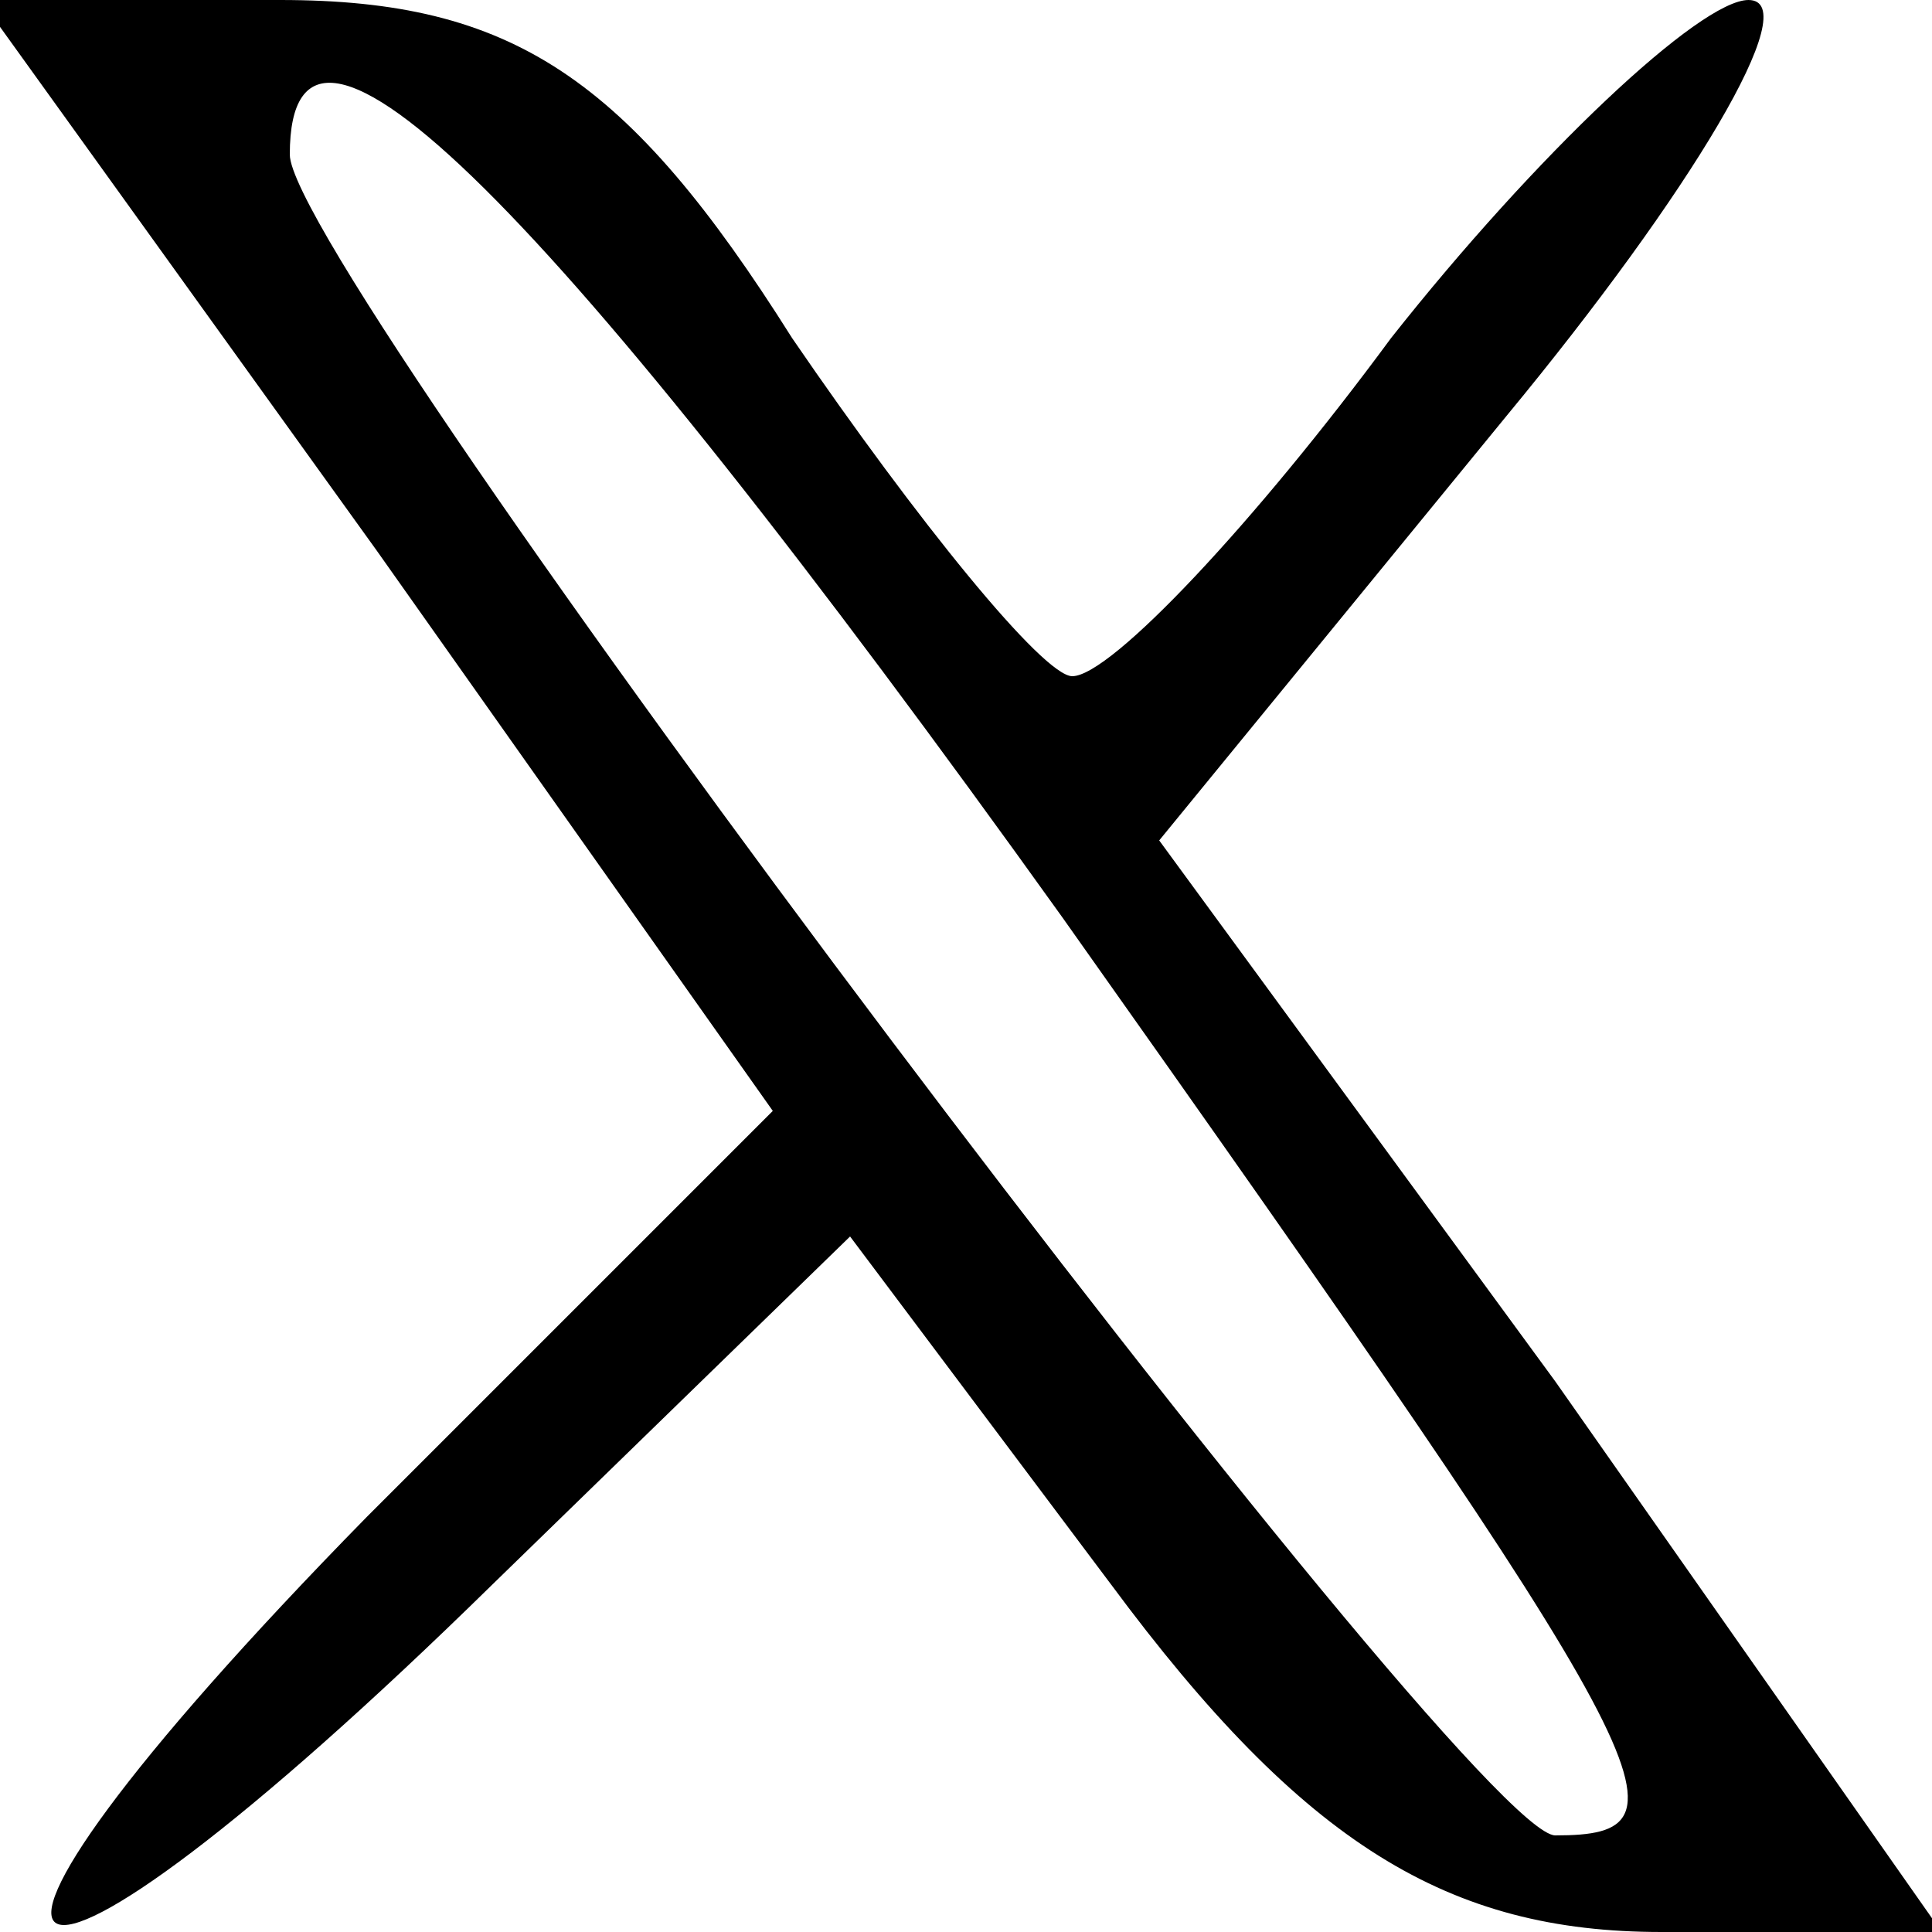 <?xml version="1.0" standalone="no"?>
<!DOCTYPE svg PUBLIC "-//W3C//DTD SVG 20010904//EN"
 "http://www.w3.org/TR/2001/REC-SVG-20010904/DTD/svg10.dtd">
<svg version="1.0" xmlns="http://www.w3.org/2000/svg"
 width="20pt" height="20pt" viewBox="0 0 20 20"
 preserveAspectRatio="xMidYMid meet">

<g transform="translate(0,20) scale(0.1,-0.1)"
fill="#000000" stroke="none">
<path d="M39 143 l41 -58 -42 -42 c-51 -52 -39 -58 13 -7 l37 36 27 -36 c20
-27 35 -36 57 -36 l29 0 -40 57 -41 56 36 44 c19 23 31 43 25 43 -5 0 -22 -16
-37 -35 -14 -19 -29 -35 -33 -35 -3 0 -16 16 -29 35 -17 27 -29 35 -53 35
l-31 0 41 -57z m71 -38 c63 -89 66 -95 51 -95 -9 0 -131 162 -131 174 0 22 27
-5 80 -79z"/>
</g>
</svg>
